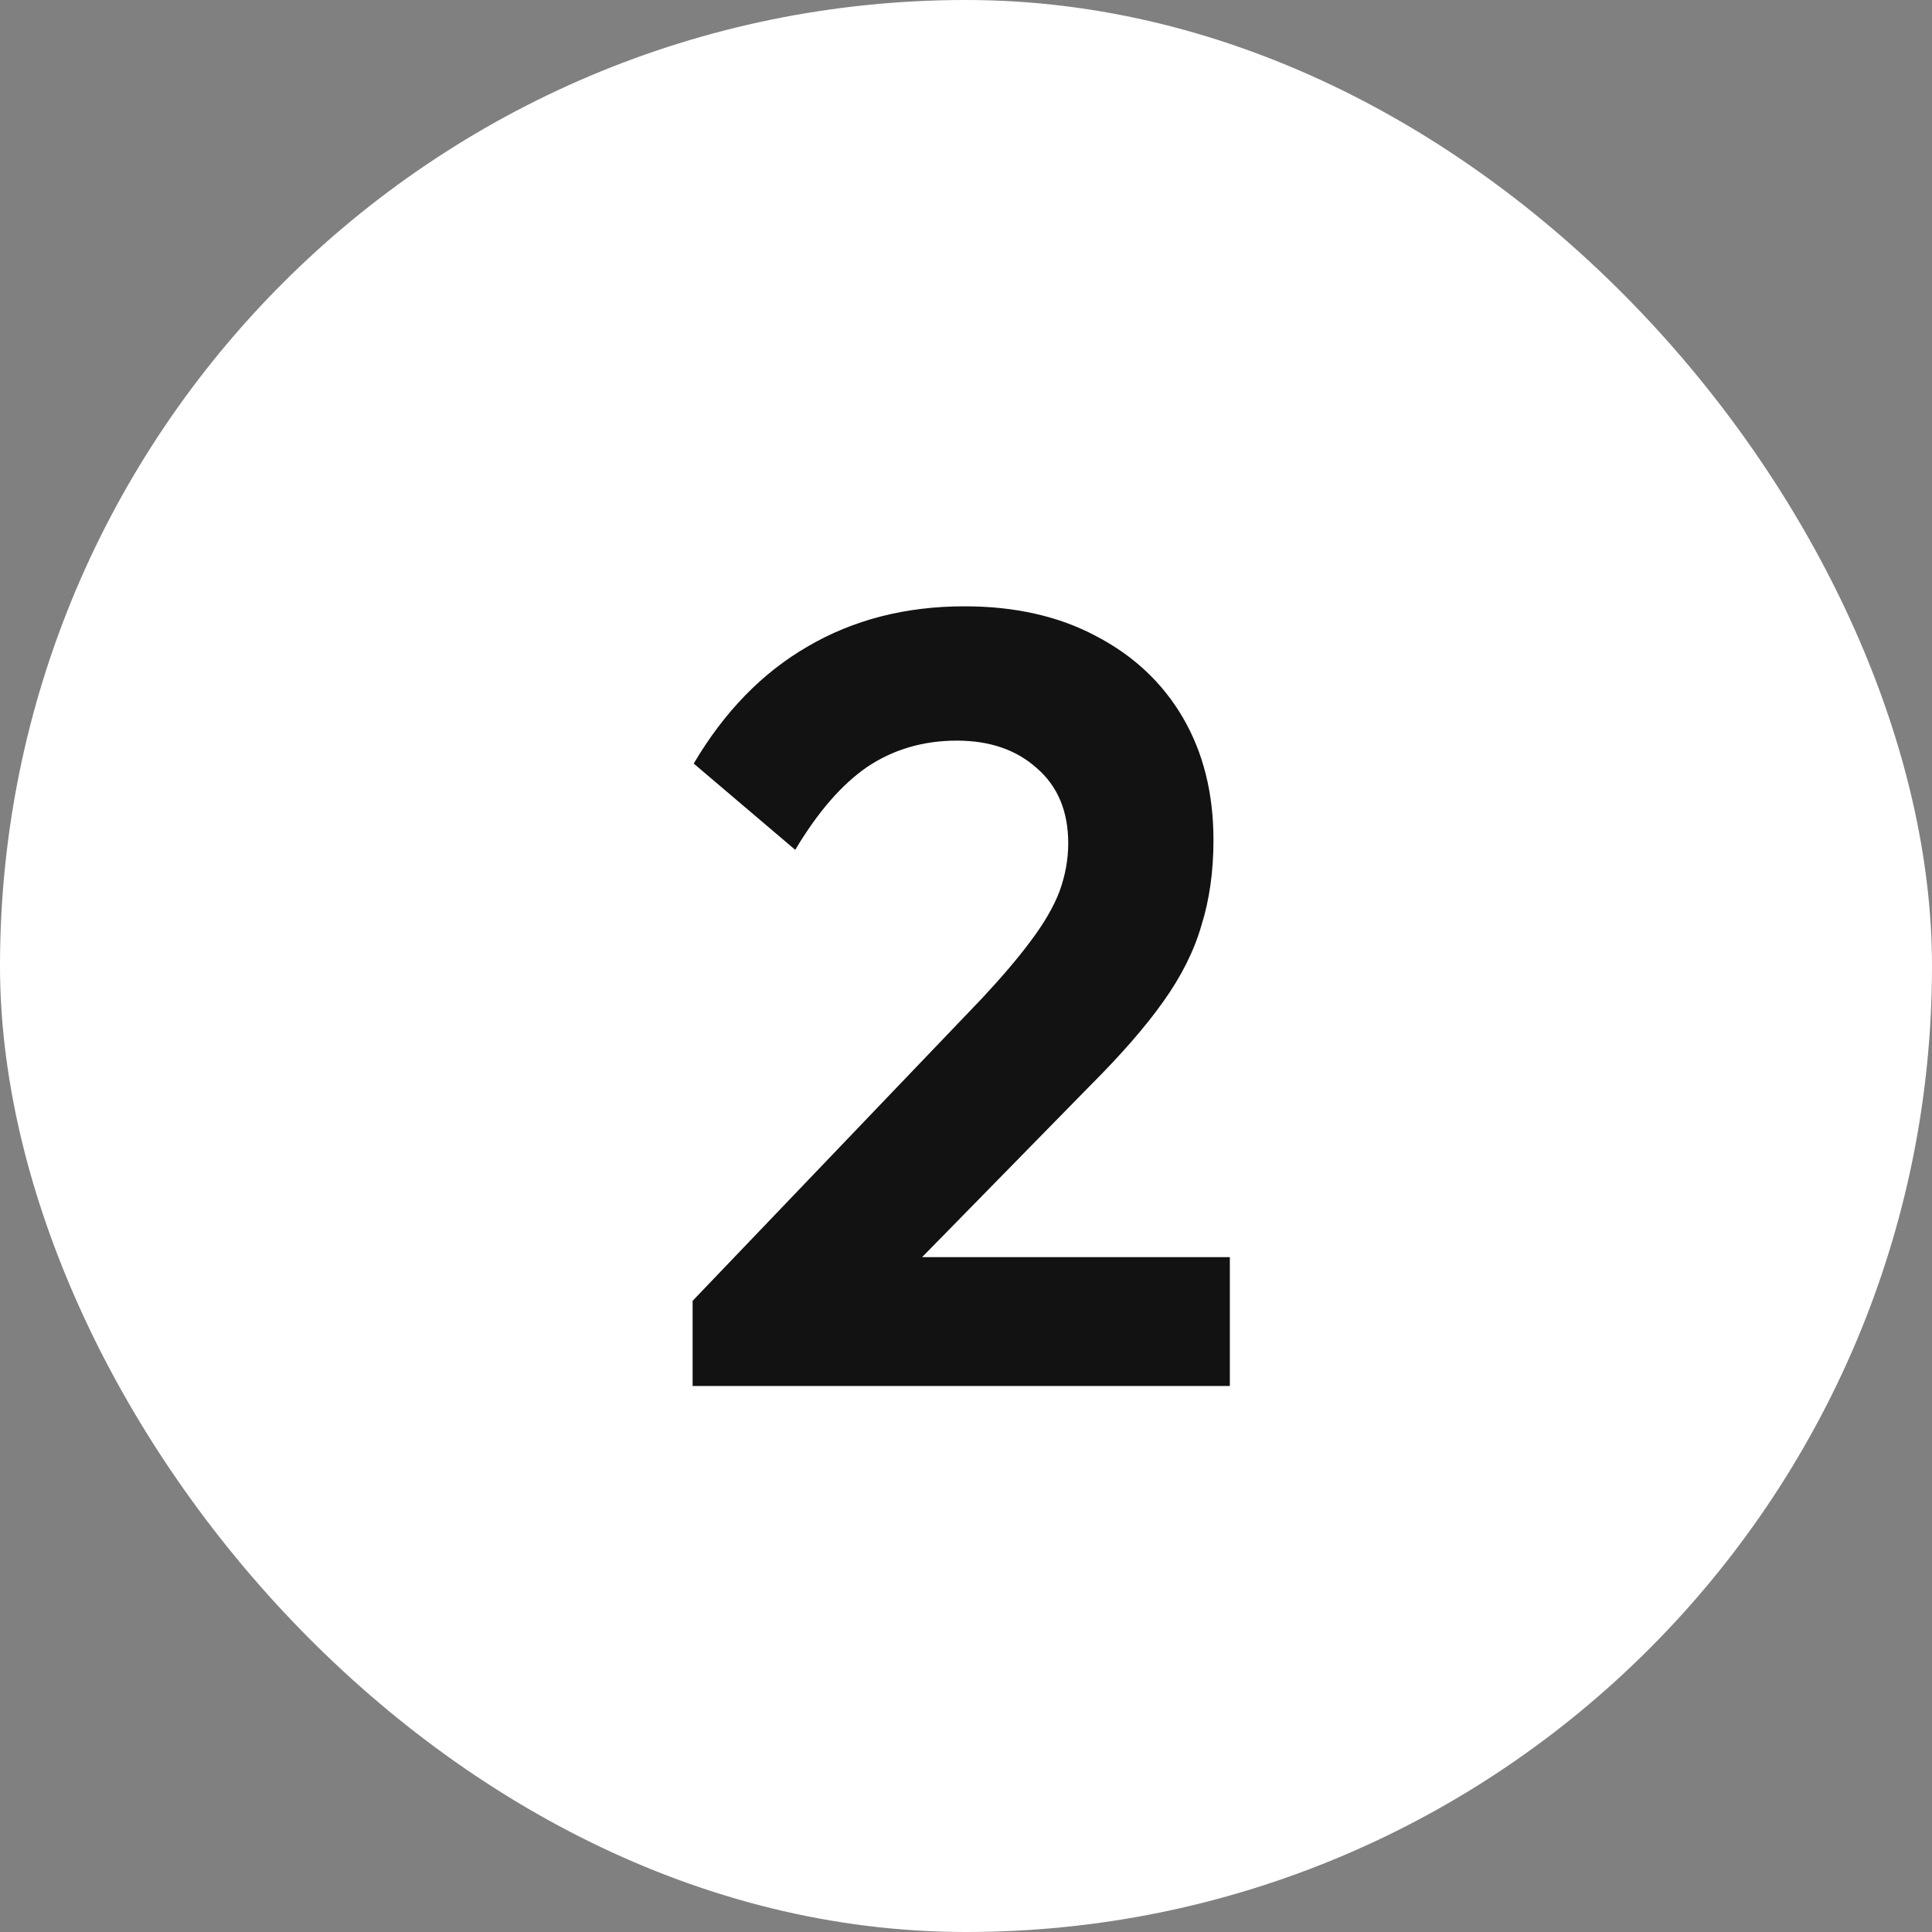<svg width="46" height="46" viewBox="0 0 46 46" fill="none" xmlns="http://www.w3.org/2000/svg">
<rect x="0" y="0" width="46" height="46" fill="#808080" stroke="none"/>
<rect width="46" height="46" rx="23" fill="white"/>
<path d="M16.491 30.972L23.381 23.77C23.866 23.25 24.256 22.791 24.55 22.392C24.863 21.976 25.088 21.586 25.227 21.222C25.365 20.841 25.434 20.459 25.434 20.078C25.434 19.315 25.183 18.717 24.68 18.284C24.195 17.851 23.562 17.634 22.782 17.634C21.985 17.634 21.274 17.842 20.651 18.258C20.044 18.674 19.472 19.333 18.934 20.234L16.517 18.18C17.244 16.949 18.146 16.022 19.221 15.398C20.312 14.757 21.561 14.436 22.965 14.436C24.16 14.436 25.201 14.67 26.084 15.138C26.986 15.606 27.679 16.256 28.165 17.088C28.65 17.92 28.892 18.891 28.892 20C28.892 20.745 28.797 21.421 28.607 22.028C28.433 22.635 28.13 23.241 27.697 23.848C27.28 24.437 26.7 25.105 25.954 25.85L20.936 30.972H16.491ZM16.491 33V30.972L19.506 29.932H29.282V33H16.491Z" fill="#121212"/>
</svg>
